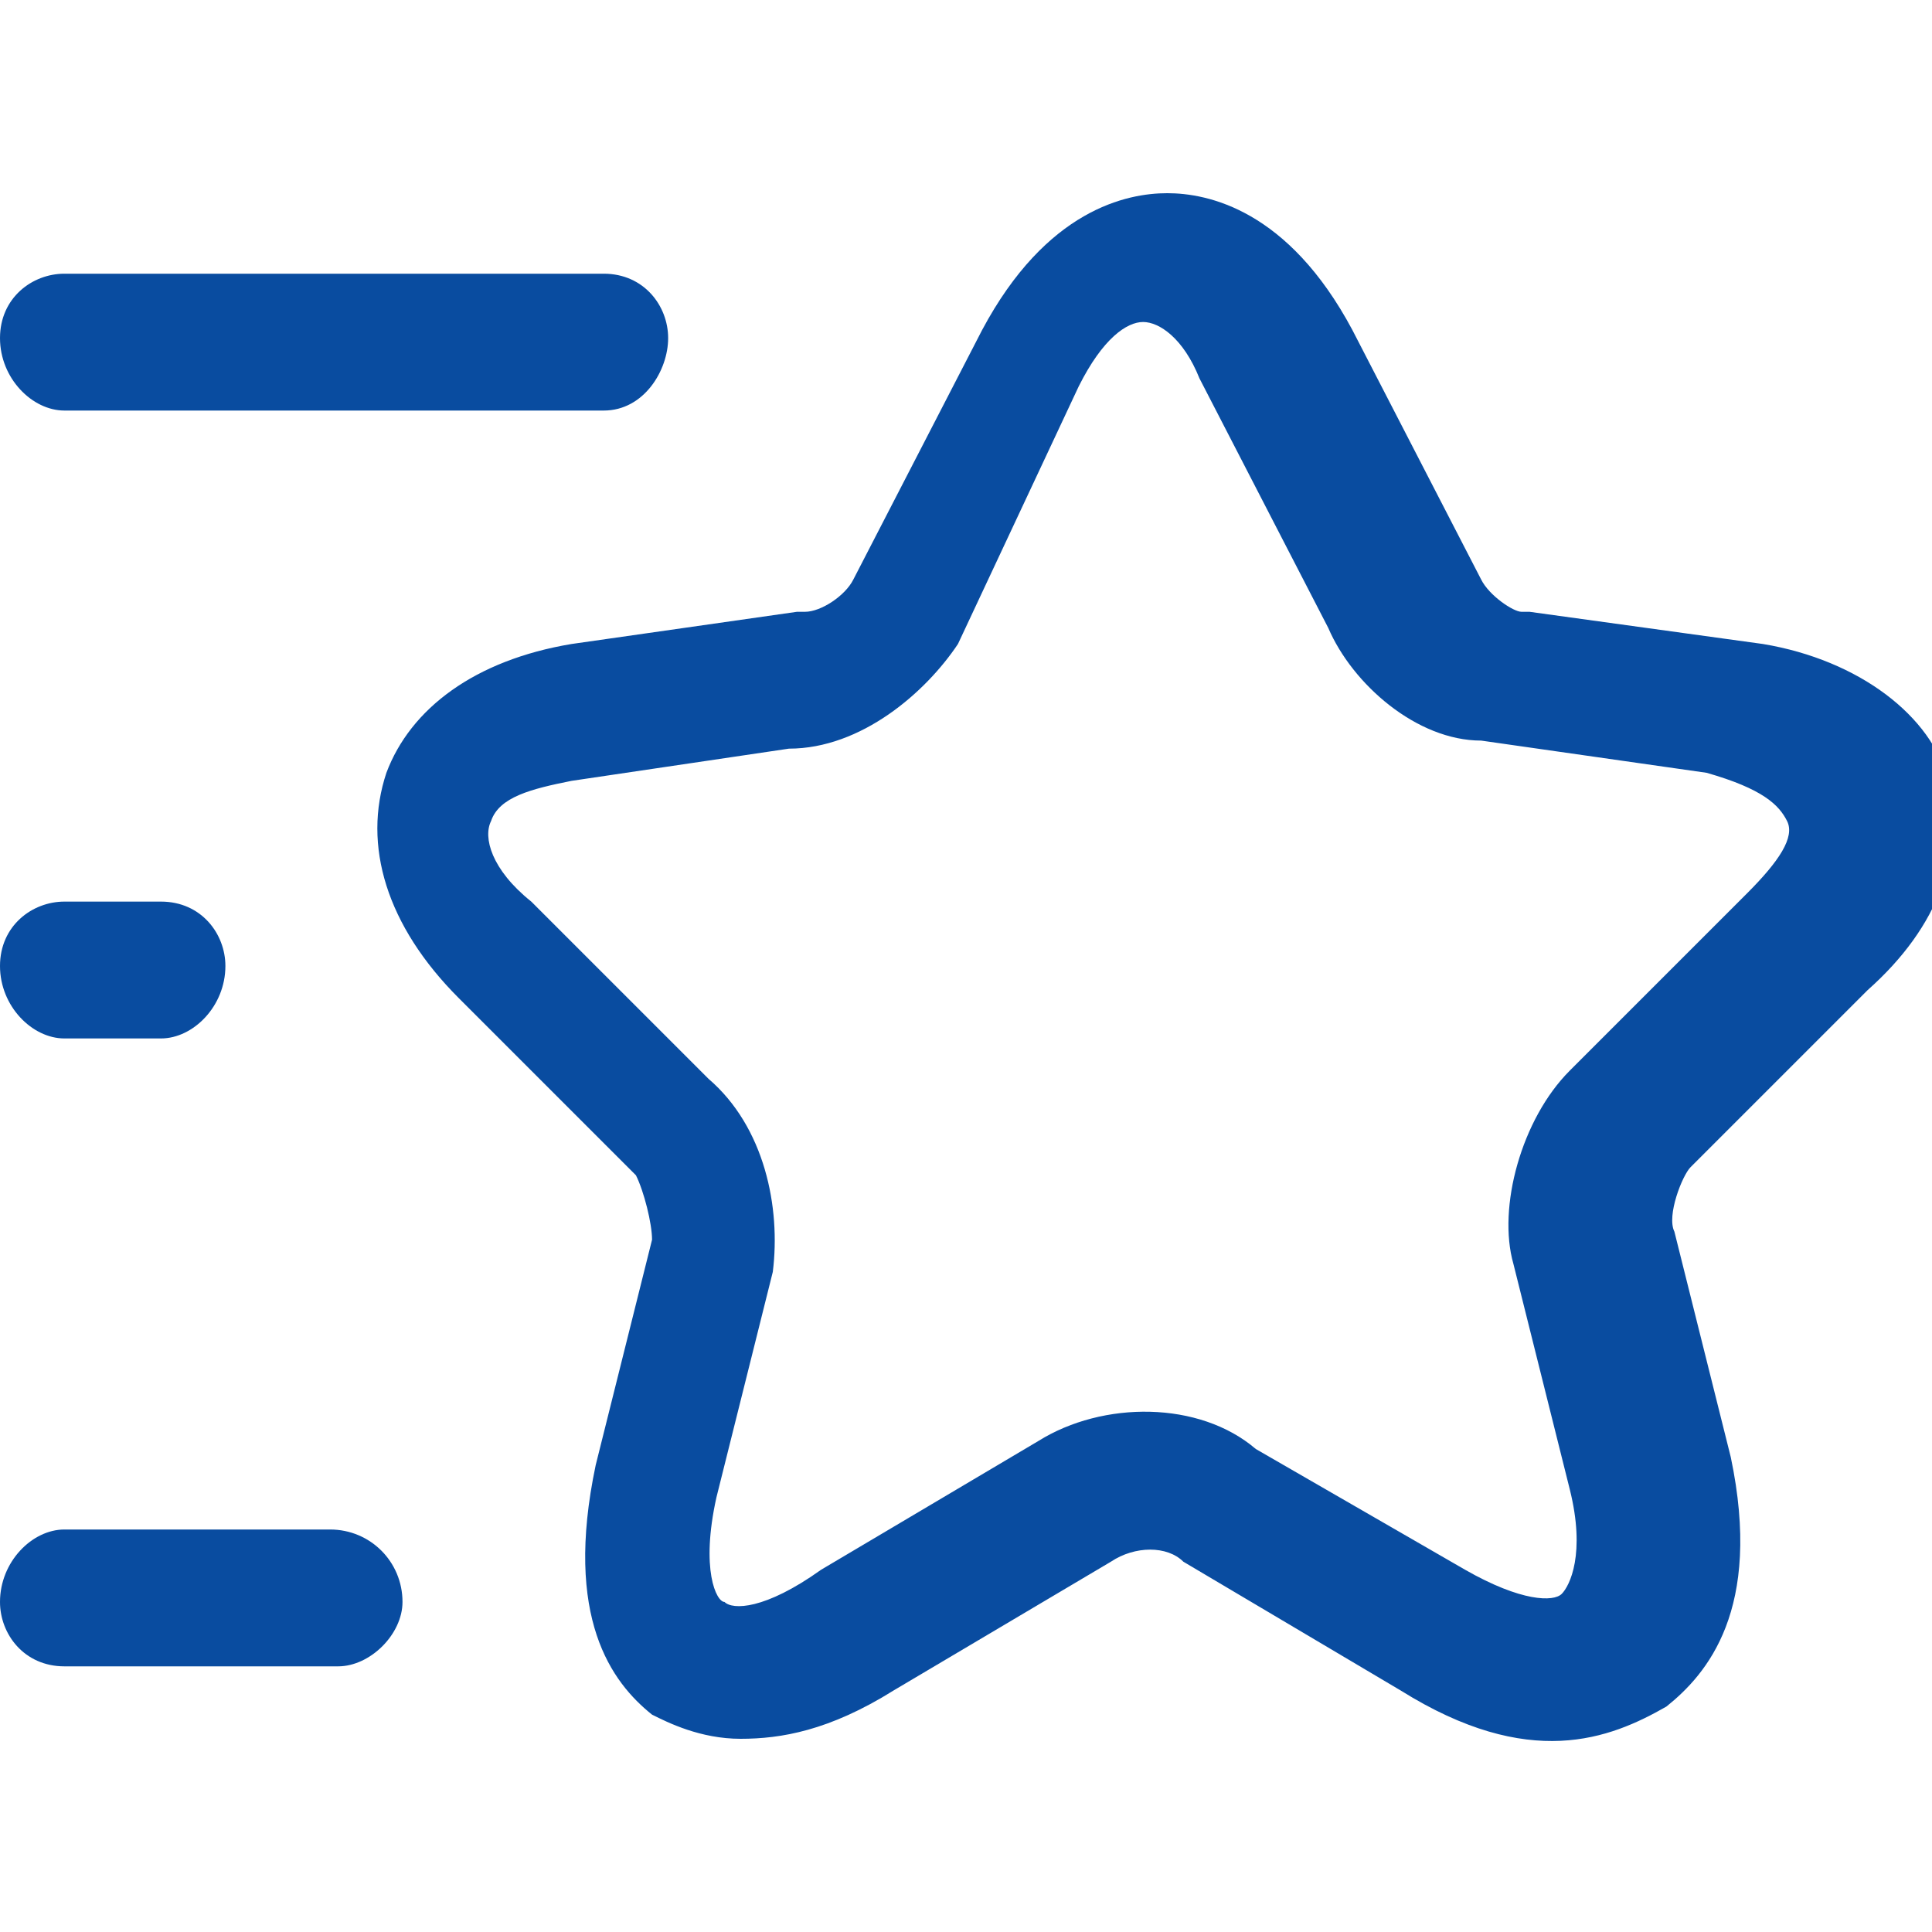 <?xml version="1.0" encoding="utf-8"?>
<!-- Generator: Adobe Illustrator 23.0.0, SVG Export Plug-In . SVG Version: 6.00 Build 0)  -->
<svg version="1.1" id="Layer_1" xmlns="http://www.w3.org/2000/svg" xmlns:xlink="http://www.w3.org/1999/xlink" x="0px" y="0px"
	 viewBox="0 0 24 24" style="enable-background:new 0 0 24 24;" xml:space="preserve">
<style type="text/css">
	.st0{fill:#094CA0;}
</style>
<g>
	<g>
		<path class="st0" d="M9.2,21.6c-0.5,0-0.9-0.2-1.1-0.3c-0.5-0.4-1.1-1.2-0.7-3.1l0.7-2.8c0-0.2-0.1-0.6-0.2-0.8l-2.2-2.2
			c-0.9-0.9-1.2-1.9-0.9-2.8c0.3-0.8,1.1-1.4,2.3-1.6l2.8-0.4c0,0,0.1,0,0.1,0c0.2,0,0.5-0.2,0.6-0.4l1.6-3.1
			c0.8-1.5,1.8-1.7,2.3-1.7c0.5,0,1.5,0.2,2.3,1.7c0,0,0,0,0,0l1.6,3.1c0.1,0.2,0.4,0.4,0.5,0.4c0,0,0.1,0,0.1,0l2.9,0.4
			c1.2,0.2,2.1,0.9,2.3,1.7c0.2,0.9-0.1,1.8-1,2.6l-2.2,2.2c-0.1,0.1-0.3,0.6-0.2,0.8l0.7,2.8c0.4,1.9-0.3,2.7-0.8,3.1
			C20,21.6,19,22,17.4,21l-2.7-1.6c-0.2-0.2-0.6-0.2-0.9,0L11.1,21C10.3,21.5,9.7,21.6,9.2,21.6z M9.8,9.3L7.1,9.7
			c-0.5,0.1-0.9,0.2-1,0.5c-0.1,0.2,0,0.6,0.5,1l2.2,2.2C9.5,14,9.7,15,9.6,15.8l-0.7,2.8c-0.2,0.9,0,1.3,0.1,1.3
			c0.1,0.1,0.5,0.1,1.2-0.4l2.7-1.6c0.8-0.5,2-0.5,2.7,0.1l2.6,1.5c0.7,0.4,1.1,0.4,1.2,0.3c0.1-0.1,0.3-0.5,0.1-1.3l-0.7-2.8
			c-0.2-0.7,0.1-1.8,0.7-2.4l2.2-2.2c0.4-0.4,0.6-0.7,0.5-0.9c-0.1-0.2-0.3-0.4-1-0.6l-2.8-0.4c-0.8,0-1.6-0.7-1.9-1.4l-1.6-3.1
			C14.7,4.2,14.4,4,14.2,4c-0.2,0-0.5,0.2-0.8,0.8L11.9,8C11.5,8.6,10.7,9.3,9.8,9.3z"/>
	</g>
	<g>
		<path class="st0" d="M7.5,5.1H0.8C0.4,5.1,0,4.7,0,4.2s0.4-0.8,0.8-0.8h6.7c0.5,0,0.8,0.4,0.8,0.8S8,5.1,7.5,5.1z"/>
	</g>
	<g>
		<path class="st0" d="M4.2,20.7H0.8c-0.5,0-0.8-0.4-0.8-0.8C0,19.4,0.4,19,0.8,19h3.3C4.6,19,5,19.4,5,19.9
			C5,20.3,4.6,20.7,4.2,20.7z"/>
	</g>
	<g>
		<path class="st0" d="M2,12.9H0.8C0.4,12.9,0,12.5,0,12c0-0.5,0.4-0.8,0.8-0.8H2c0.5,0,0.8,0.4,0.8,0.8C2.8,12.5,2.4,12.9,2,12.9z"
			/>
	</g>
</g>
</svg>
